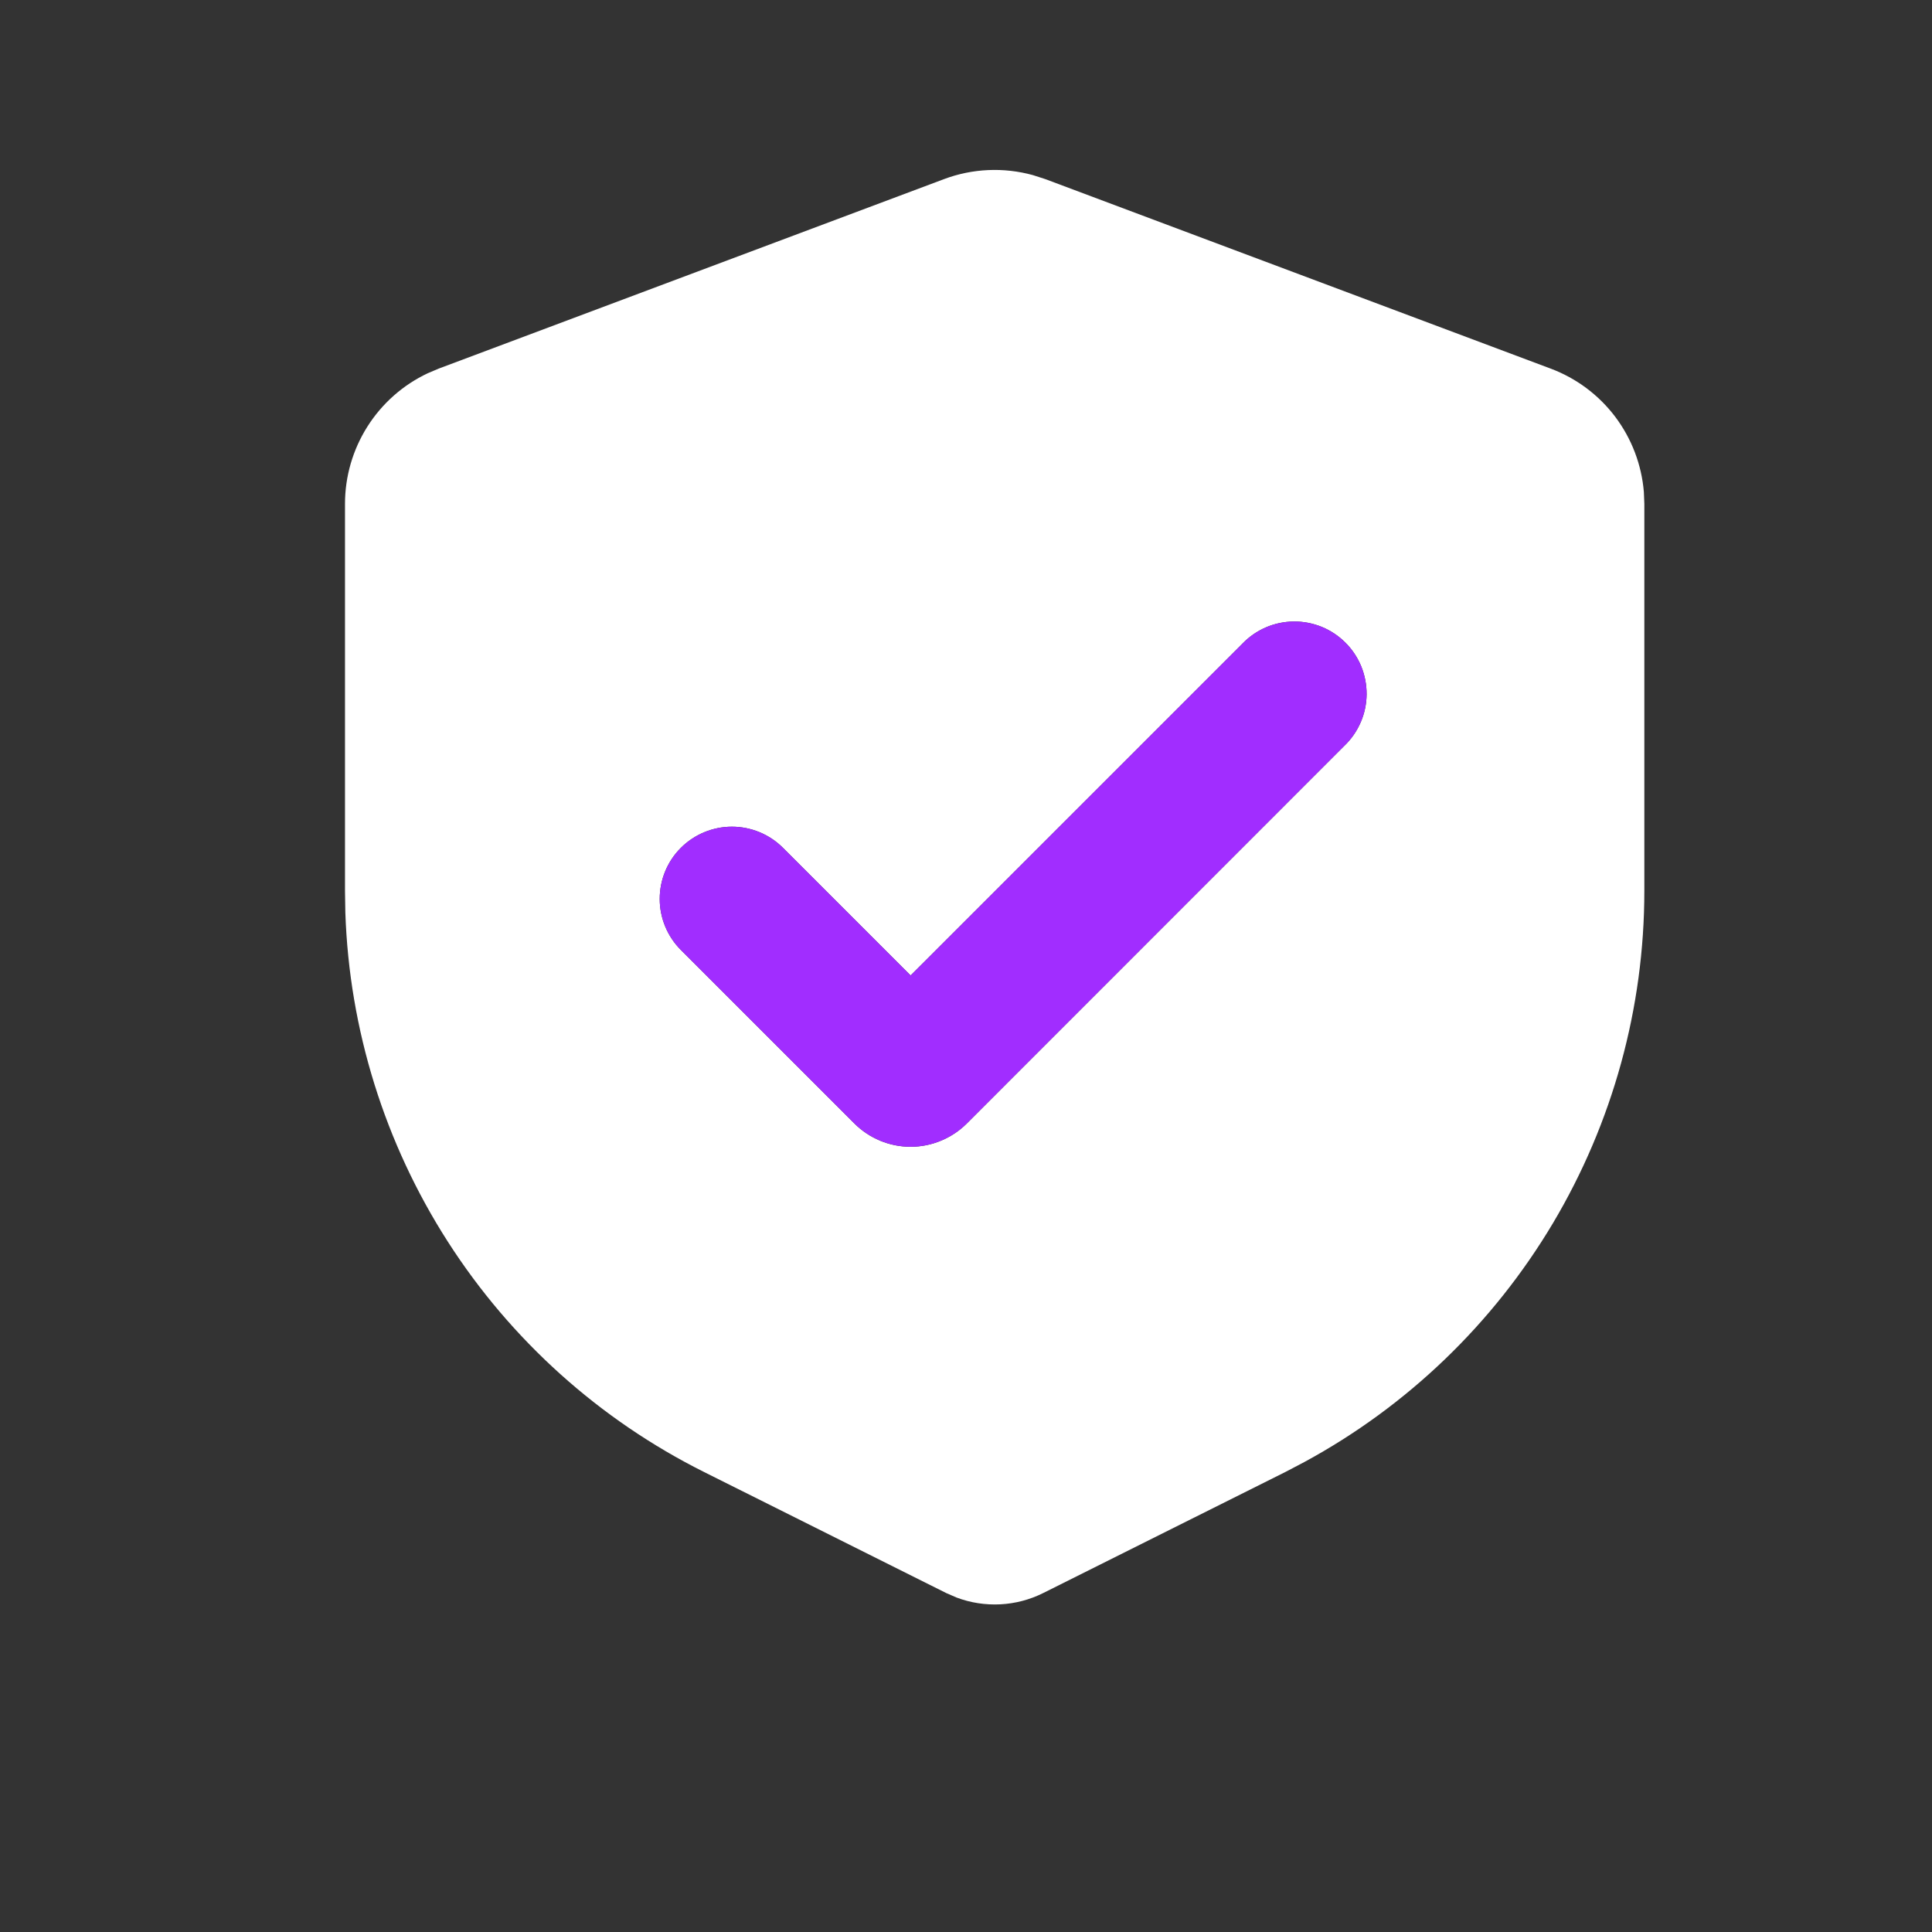 <svg width="28" height="28" viewBox="0 0 28 28" fill="none" xmlns="http://www.w3.org/2000/svg">
<rect x="0" y="0" width="28" height="28" fill="#333333" stroke="none"/>
<path fill-rule="evenodd" clip-rule="evenodd" d="M13.681 2.596C14.094 2.441 14.545 2.421 14.97 2.538L15.15 2.596L22.473 5.342C22.845 5.481 23.169 5.723 23.408 6.039C23.647 6.356 23.791 6.733 23.824 7.129L23.831 7.301V12.912C23.831 14.607 23.373 16.271 22.506 17.728C21.639 19.184 20.395 20.38 18.905 21.188L18.627 21.334L15.118 23.088C14.924 23.185 14.713 23.24 14.498 23.251C14.282 23.262 14.066 23.229 13.864 23.153L13.714 23.088L10.205 21.334C8.688 20.576 7.405 19.422 6.49 17.995C5.575 16.568 5.062 14.92 5.005 13.226L5 12.912V7.301C5 6.905 5.113 6.517 5.325 6.182C5.537 5.847 5.84 5.579 6.198 5.41L6.358 5.342L13.681 2.596ZM18.007 9.327L13.197 14.137L11.347 12.287C11.151 12.091 10.885 11.981 10.607 11.981C10.33 11.981 10.063 12.092 9.867 12.288C9.671 12.484 9.561 12.75 9.561 13.028C9.561 13.305 9.672 13.572 9.868 13.768L12.383 16.283C12.49 16.39 12.617 16.474 12.756 16.532C12.896 16.59 13.046 16.62 13.197 16.62C13.348 16.62 13.498 16.59 13.637 16.532C13.777 16.474 13.904 16.39 14.011 16.283L19.486 10.806C19.586 10.71 19.666 10.594 19.721 10.466C19.776 10.339 19.805 10.201 19.806 10.063C19.807 9.924 19.78 9.786 19.728 9.657C19.675 9.529 19.598 9.412 19.499 9.314C19.401 9.215 19.284 9.138 19.156 9.085C19.027 9.033 18.89 9.006 18.75 9.007C18.612 9.009 18.474 9.037 18.347 9.092C18.219 9.147 18.104 9.227 18.007 9.327Z" fill="white"/>
<path d="M18.007 9.327L13.197 14.137L11.347 12.287C11.151 12.091 10.885 11.981 10.607 11.981C10.33 11.981 10.063 12.092 9.867 12.288C9.671 12.484 9.561 12.75 9.561 13.028C9.561 13.305 9.672 13.572 9.868 13.768L12.383 16.283C12.49 16.39 12.617 16.474 12.756 16.532C12.896 16.59 13.046 16.62 13.197 16.62C13.348 16.62 13.498 16.59 13.637 16.532C13.777 16.474 13.904 16.39 14.011 16.283L19.486 10.806C19.586 10.71 19.666 10.594 19.721 10.466C19.776 10.339 19.805 10.201 19.806 10.063C19.807 9.924 19.78 9.786 19.728 9.657C19.675 9.529 19.598 9.412 19.499 9.314C19.401 9.215 19.284 9.138 19.156 9.085C19.027 9.033 18.89 9.006 18.75 9.007C18.612 9.009 18.474 9.037 18.347 9.092C18.219 9.147 18.104 9.227 18.007 9.327Z" fill="#A12DFF"/>
</svg>
